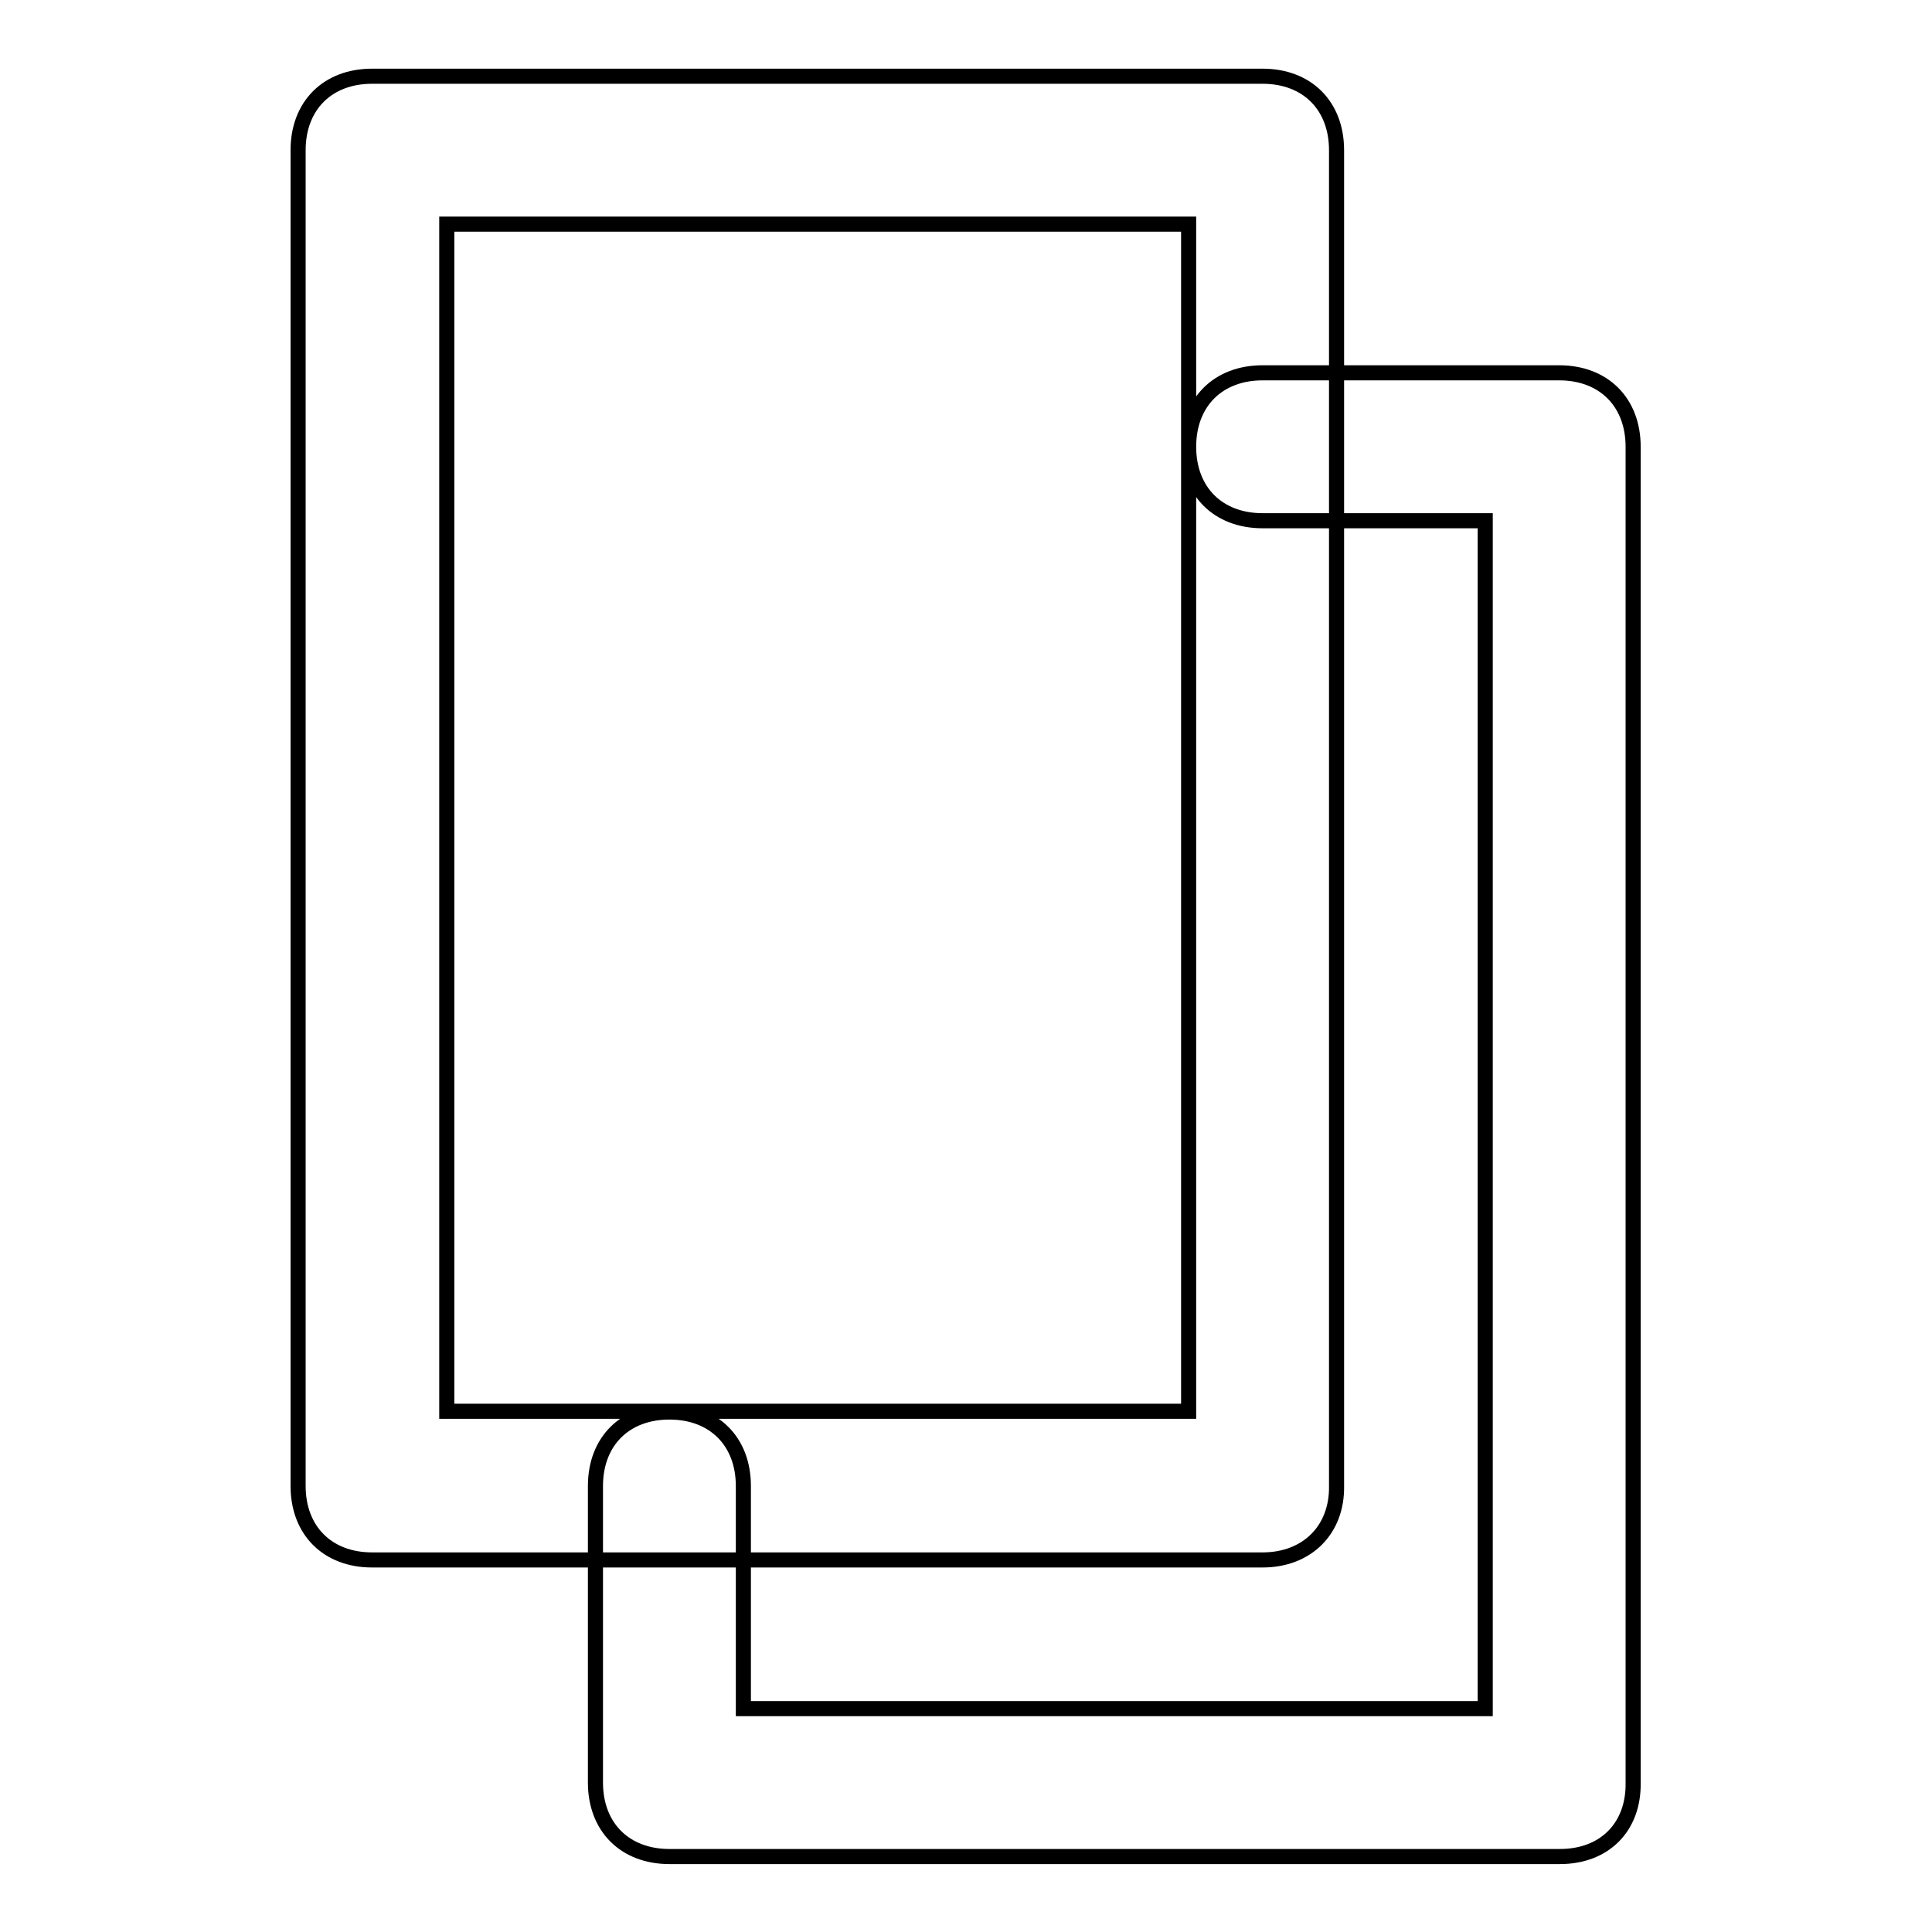 <?xml version="1.0" encoding="utf-8"?>
<!-- Svg Vector Icons : http://www.onlinewebfonts.com/icon -->
<!DOCTYPE svg PUBLIC "-//W3C//DTD SVG 1.1//EN" "http://www.w3.org/Graphics/SVG/1.1/DTD/svg11.dtd">
<svg version="1.1" xmlns="http://www.w3.org/2000/svg" xmlns:xlink="http://www.w3.org/1999/xlink" x="0px" y="0px" viewBox="0 0 256 256" enable-background="new 0 0 256 256" xml:space="preserve">
<g> <path stroke-width="2" fill-opacity="0" stroke="#000000"  d="M167.3,206.7h-118c-5.9,0-9.8-3.9-9.8-9.8v-177c0-5.9,3.9-9.8,9.8-9.8h118c5.9,0,9.8,3.9,9.8,9.8v177 C177.2,202.7,173.2,206.7,167.3,206.7z M59.2,187h98.3V29.7H59.2V187z M206.7,246h-118c-5.9,0-9.8-3.9-9.8-9.8v-39.3 c0-5.9,3.9-9.8,9.8-9.8s9.8,3.9,9.8,9.8v29.5h98.3V69h-29.5c-5.9,0-9.8-3.9-9.8-9.8c0-5.9,3.9-9.8,9.8-9.8h39.3 c5.9,0,9.8,3.9,9.8,9.8v177C216.5,242.1,212.6,246,206.7,246z"/></g>
</svg>